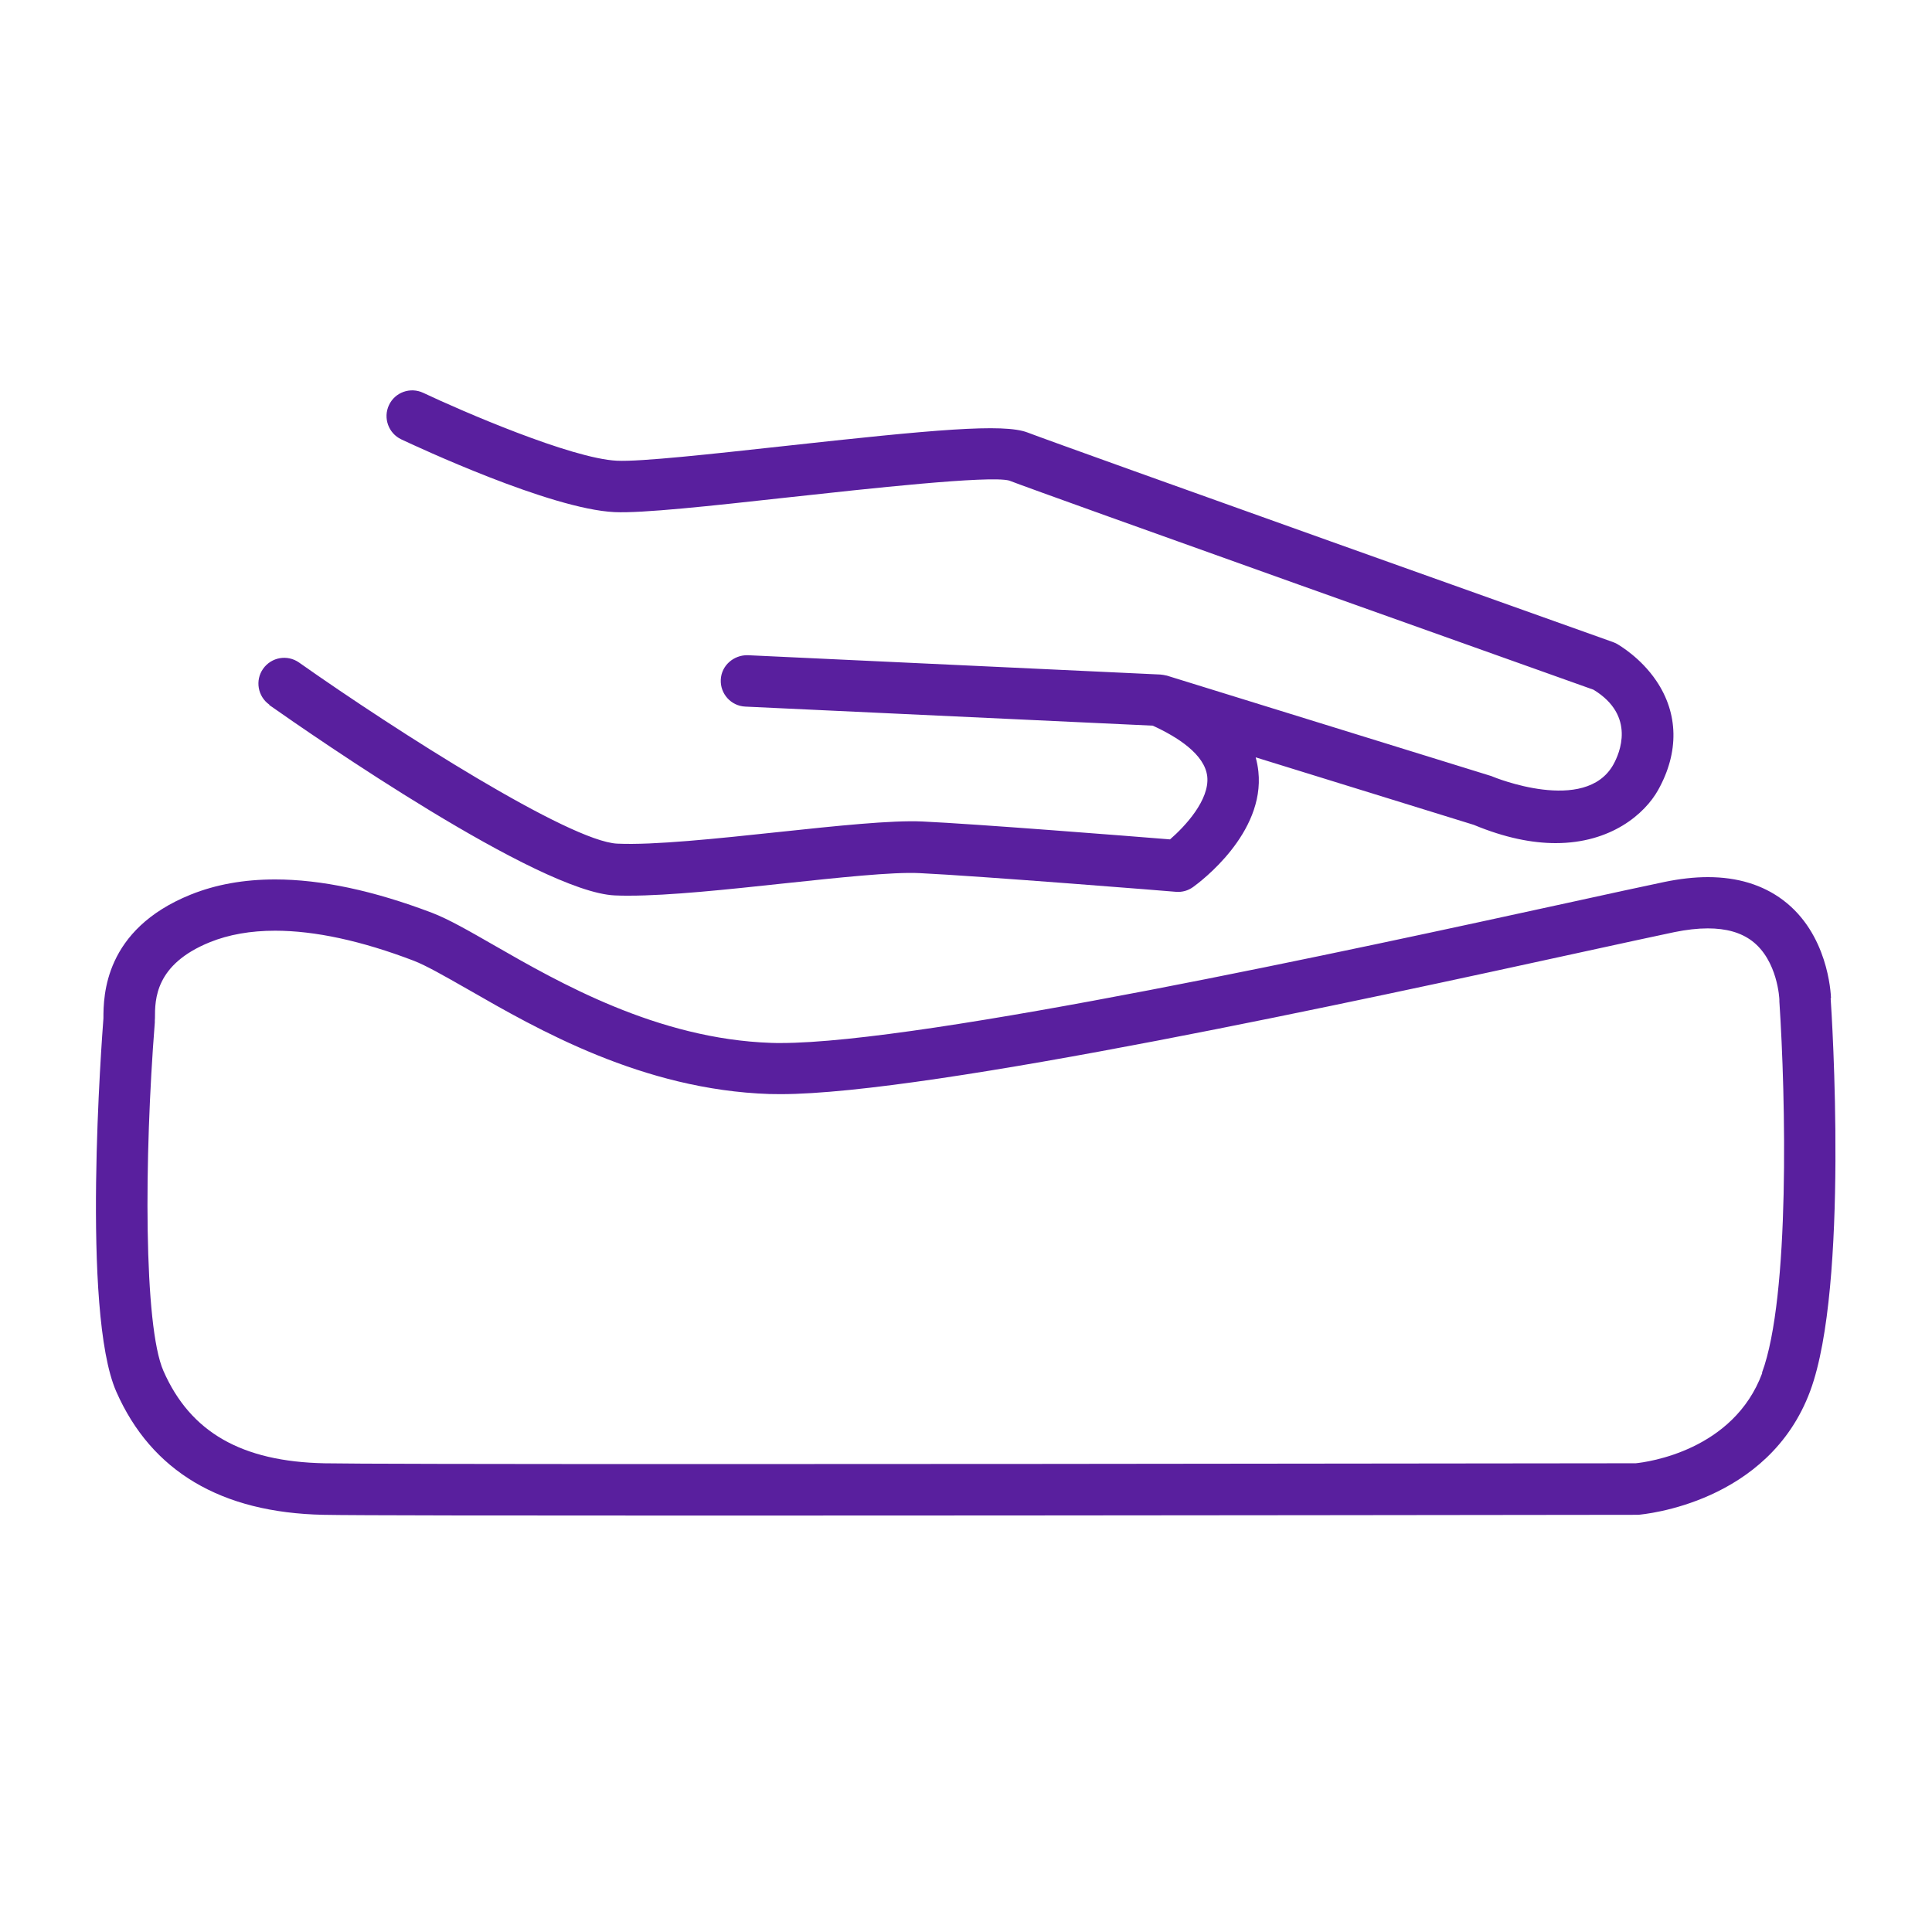 <?xml version="1.0" encoding="UTF-8"?>
<svg id="icons" xmlns="http://www.w3.org/2000/svg" viewBox="0 0 150 150">
  <defs>
    <style>
      .cls-1 {
        fill: #591f9e;
      }
    </style>
  </defs>
  <path class="cls-1" d="m142.16,77.51c-.02-.48-.25-5.02-3.73-7.63-1.57-1.18-3.53-1.78-5.83-1.78-1.06,0-2.2.13-3.4.38-1.74.36-4.28.92-7.49,1.62-16.32,3.56-49.92,10.88-61.1,10.88-.25,0-.5,0-.73-.01-8.85-.3-16.49-4.69-21.54-7.59-1.97-1.13-3.52-2.02-4.8-2.51-4.53-1.72-8.6-2.59-12.18-2.59-2.42,0-4.6.39-6.56,1.18-6.71,2.71-6.77,7.85-6.77,9.61-.11,1.46-1.74,22.77,1,28.98,2.72,6.18,8.13,9.4,16.09,9.56,2.32.05,14.46.06,29.6.06,29.98,0,71.74-.06,72.37-.06h.1c.41-.04,10.13-.88,13.36-9.63,3.01-8.15,1.67-29.26,1.58-30.48Zm-5.34,29.09c-2.23,6.03-8.92,6.92-9.84,7.01h-2.01c-36.43.05-58.31.06-70.25.06-17.6,0-27.53-.02-29.52-.06-6.44-.13-10.42-2.41-12.51-7.17-1.54-3.5-1.5-16.55-.67-27.06v-.16s.01-.16.01-.16c0-1.46,0-4.18,4.27-5.91,1.46-.59,3.16-.89,5.06-.89,3.08,0,6.7.78,10.76,2.33.96.37,2.43,1.21,4.13,2.18l.09.05c5.39,3.1,13.54,7.79,23.4,8.12.27,0,.56.01.86.01,11.67,0,45.63-7.41,61.95-10.97l.55-.12c2.95-.64,5.27-1.15,6.9-1.49.93-.19,1.8-.29,2.59-.29,1.44,0,2.56.32,3.43.97,2.01,1.52,2.13,4.53,2.13,4.56v.07s0,.07,0,.07c.49,7.39.84,22.92-1.35,28.83Z"/>
  <path class="cls-1" d="m20.91,54.74c3.44,2.42,20.89,14.51,26.82,14.78.35.02.72.02,1.11.02,3.13,0,7.64-.48,12.01-.95,4.16-.44,8.46-.91,10.56-.8,4.62.22,19.73,1.43,19.89,1.45.48.04.94-.09,1.33-.37.57-.41,5.58-4.16,5.07-8.97-.04-.37-.11-.74-.21-1.1l16.93,5.24c2.43,1.01,4.54,1.42,6.36,1.42,4.31,0,6.93-2.28,7.96-4.13,1.63-2.92,1.58-5.93-.15-8.48-1.22-1.8-2.87-2.75-3.05-2.86-.1-.05-.2-.1-.31-.14-.43-.15-42.72-15.22-45.45-16.27-1.87-.72-7.24-.23-19.06,1.07-5.4.59-10.98,1.21-12.83,1.12-3.53-.17-12.05-3.86-15.03-5.27-1-.47-2.19-.05-2.66.95-.47,1-.04,2.19.95,2.66,1.17.55,11.59,5.42,16.56,5.65,2.14.1,7.38-.47,13.45-1.14,6.23-.68,15.65-1.72,17.19-1.31,2.71,1.05,41.94,15.02,45.37,16.24,3.31,2.02,2.02,4.95,1.54,5.81-2.18,3.89-9.29.97-9.36.94-.06-.03-.12-.05-.19-.07l-25.13-7.78s-.05,0-.07-.01c-.12-.03-.23-.05-.35-.06-.03,0-.05-.01-.08-.01l-32.03-1.5c-1.09-.02-2.04.8-2.09,1.9-.05,1.1.8,2.04,1.9,2.09l31.64,1.48c1.9.87,4.04,2.22,4.23,3.95.19,1.81-1.72,3.87-2.89,4.88-3.21-.26-15.11-1.2-19.23-1.39-2.39-.11-6.66.34-11.17.82-4.78.51-9.71,1.03-12.52.9-3.69-.17-17.11-8.71-24.7-14.06-.91-.64-2.15-.42-2.79.48-.64.9-.42,2.15.48,2.79Z"/>
</svg>